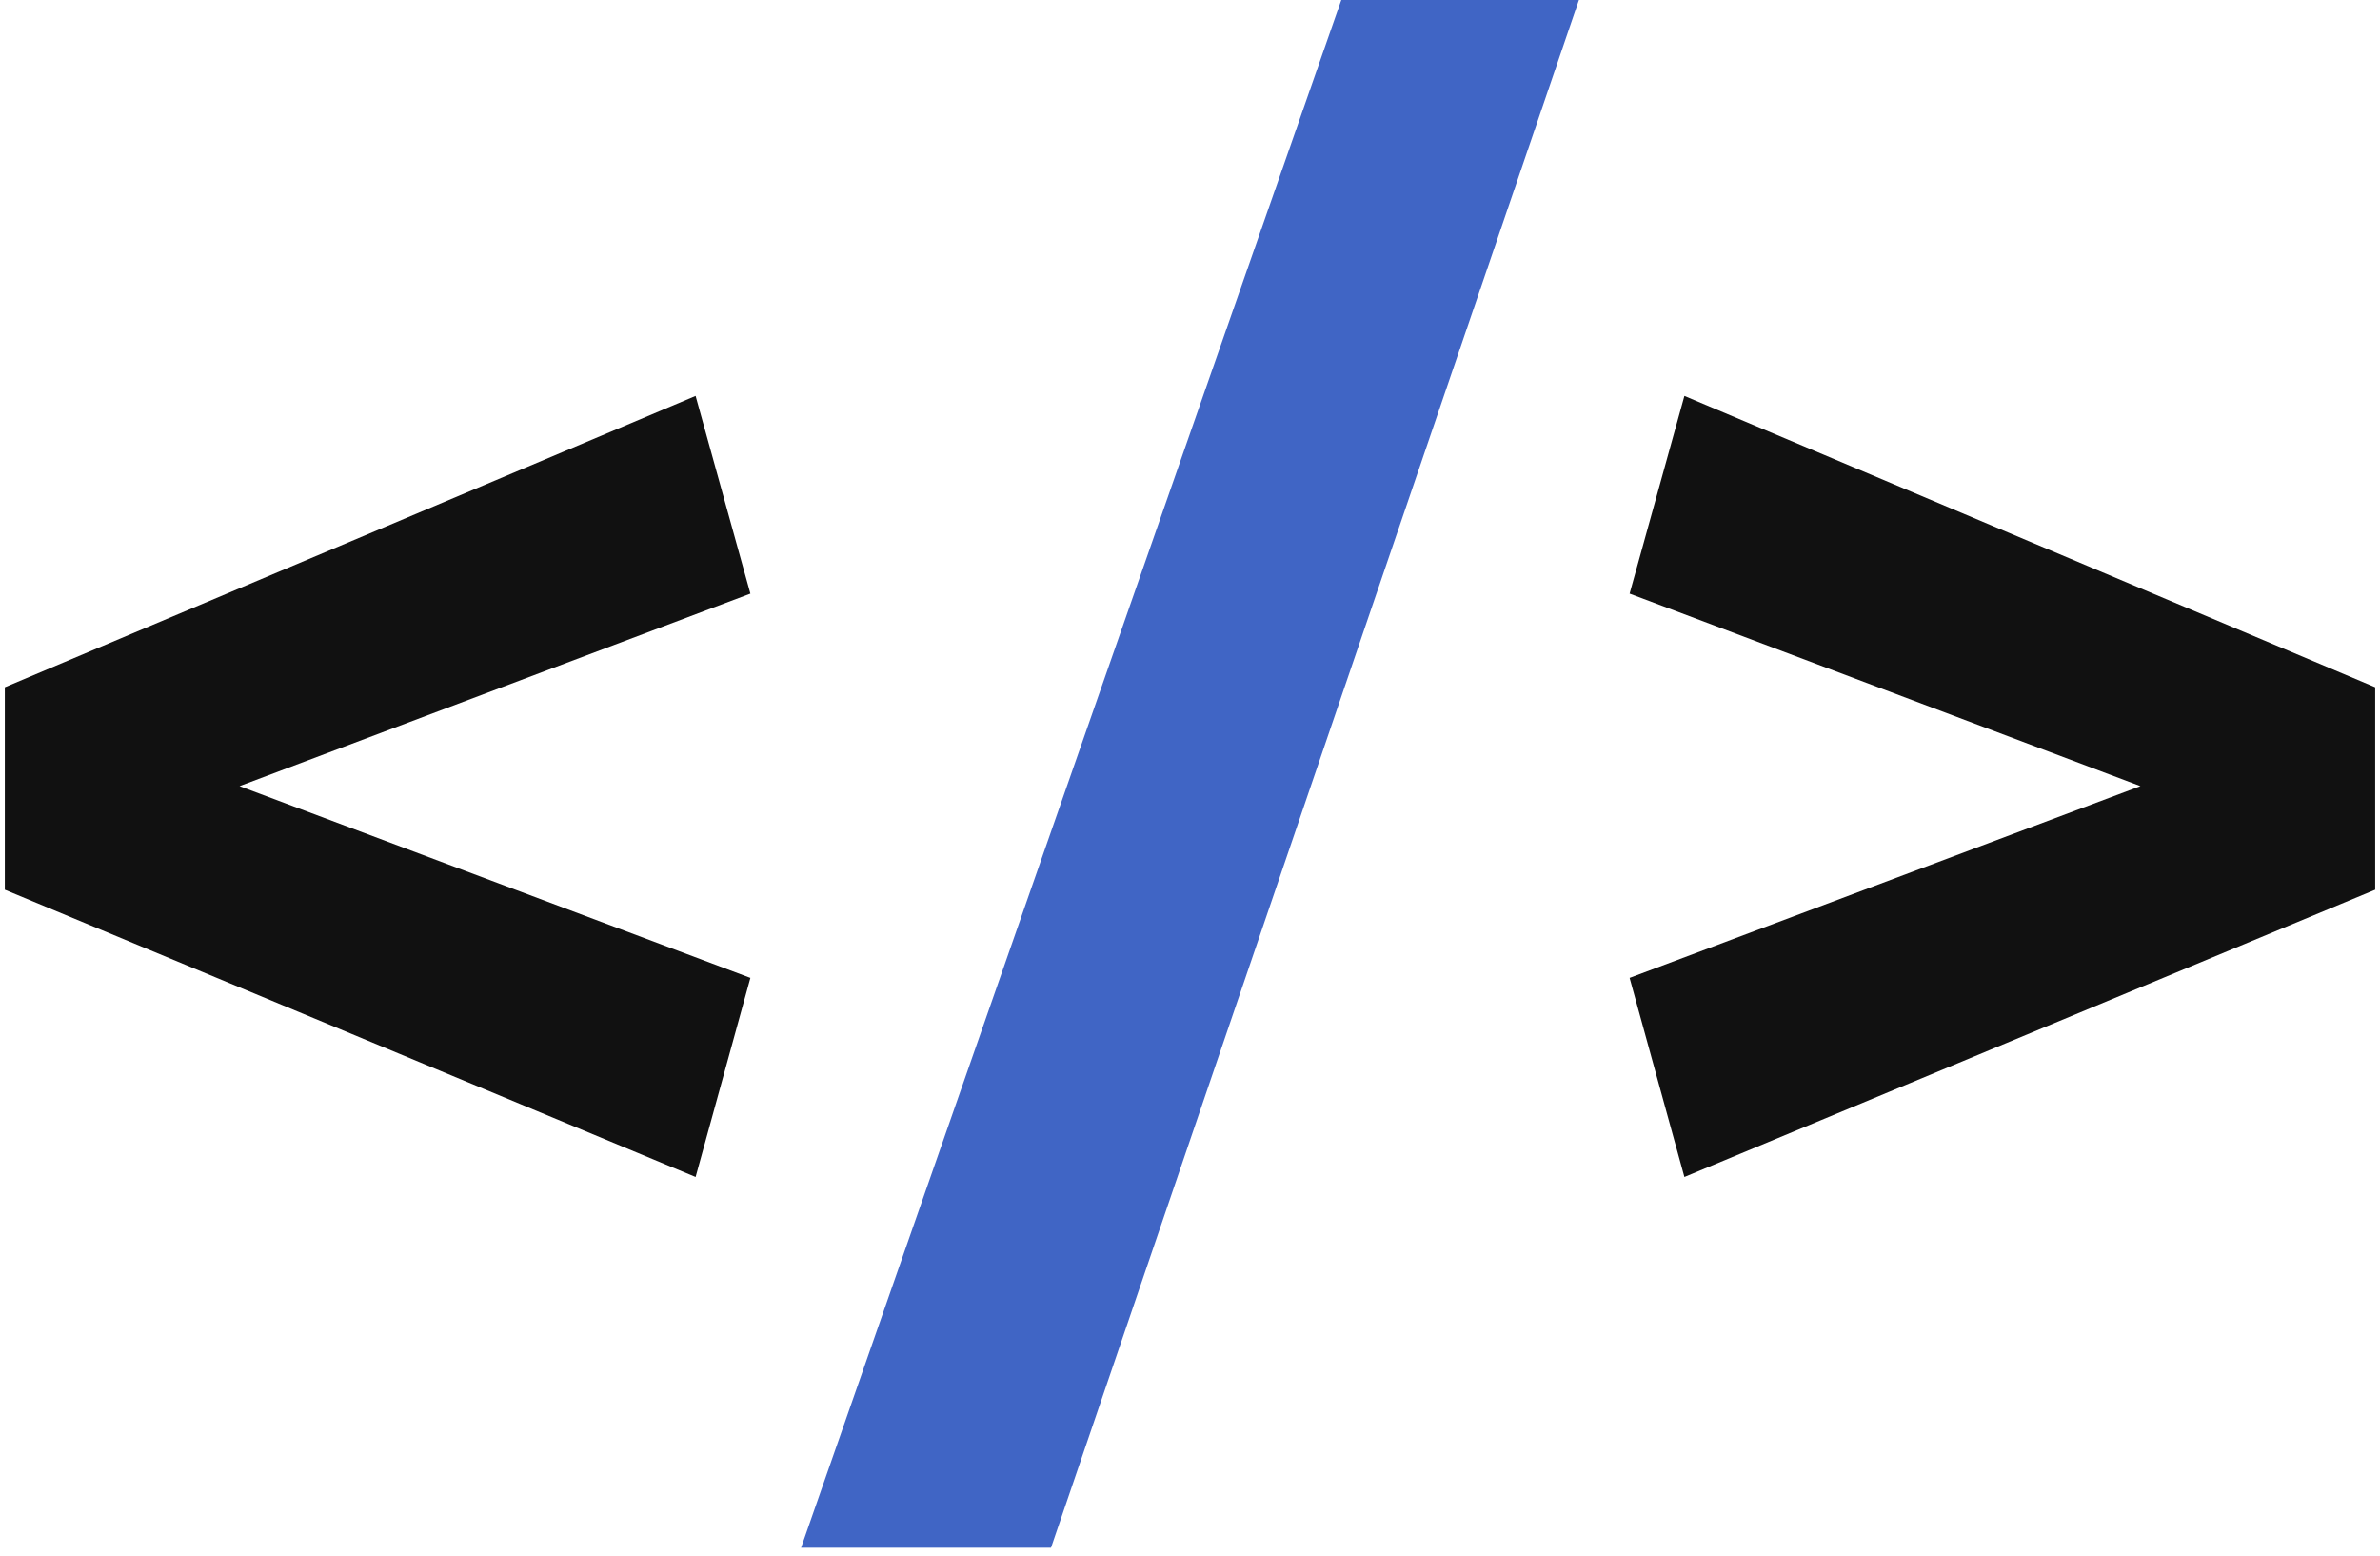 <svg xmlns="http://www.w3.org/2000/svg" width="1.53em" height="1em" viewBox="0 0 256 168"><path fill="#111" d="M181.395 42.749L256 74.204v21.858l-74.605 31.017l-5.917-21.497l55.169-20.705l-55.169-20.784zm-106.79-.001L0 74.204v21.858l74.605 31.017l5.917-21.497l-55.169-20.705l55.169-20.784z"/><path fill="#4065C5" d="M144.34 0h25.664L112.99 167.111H85.996z"/></svg>